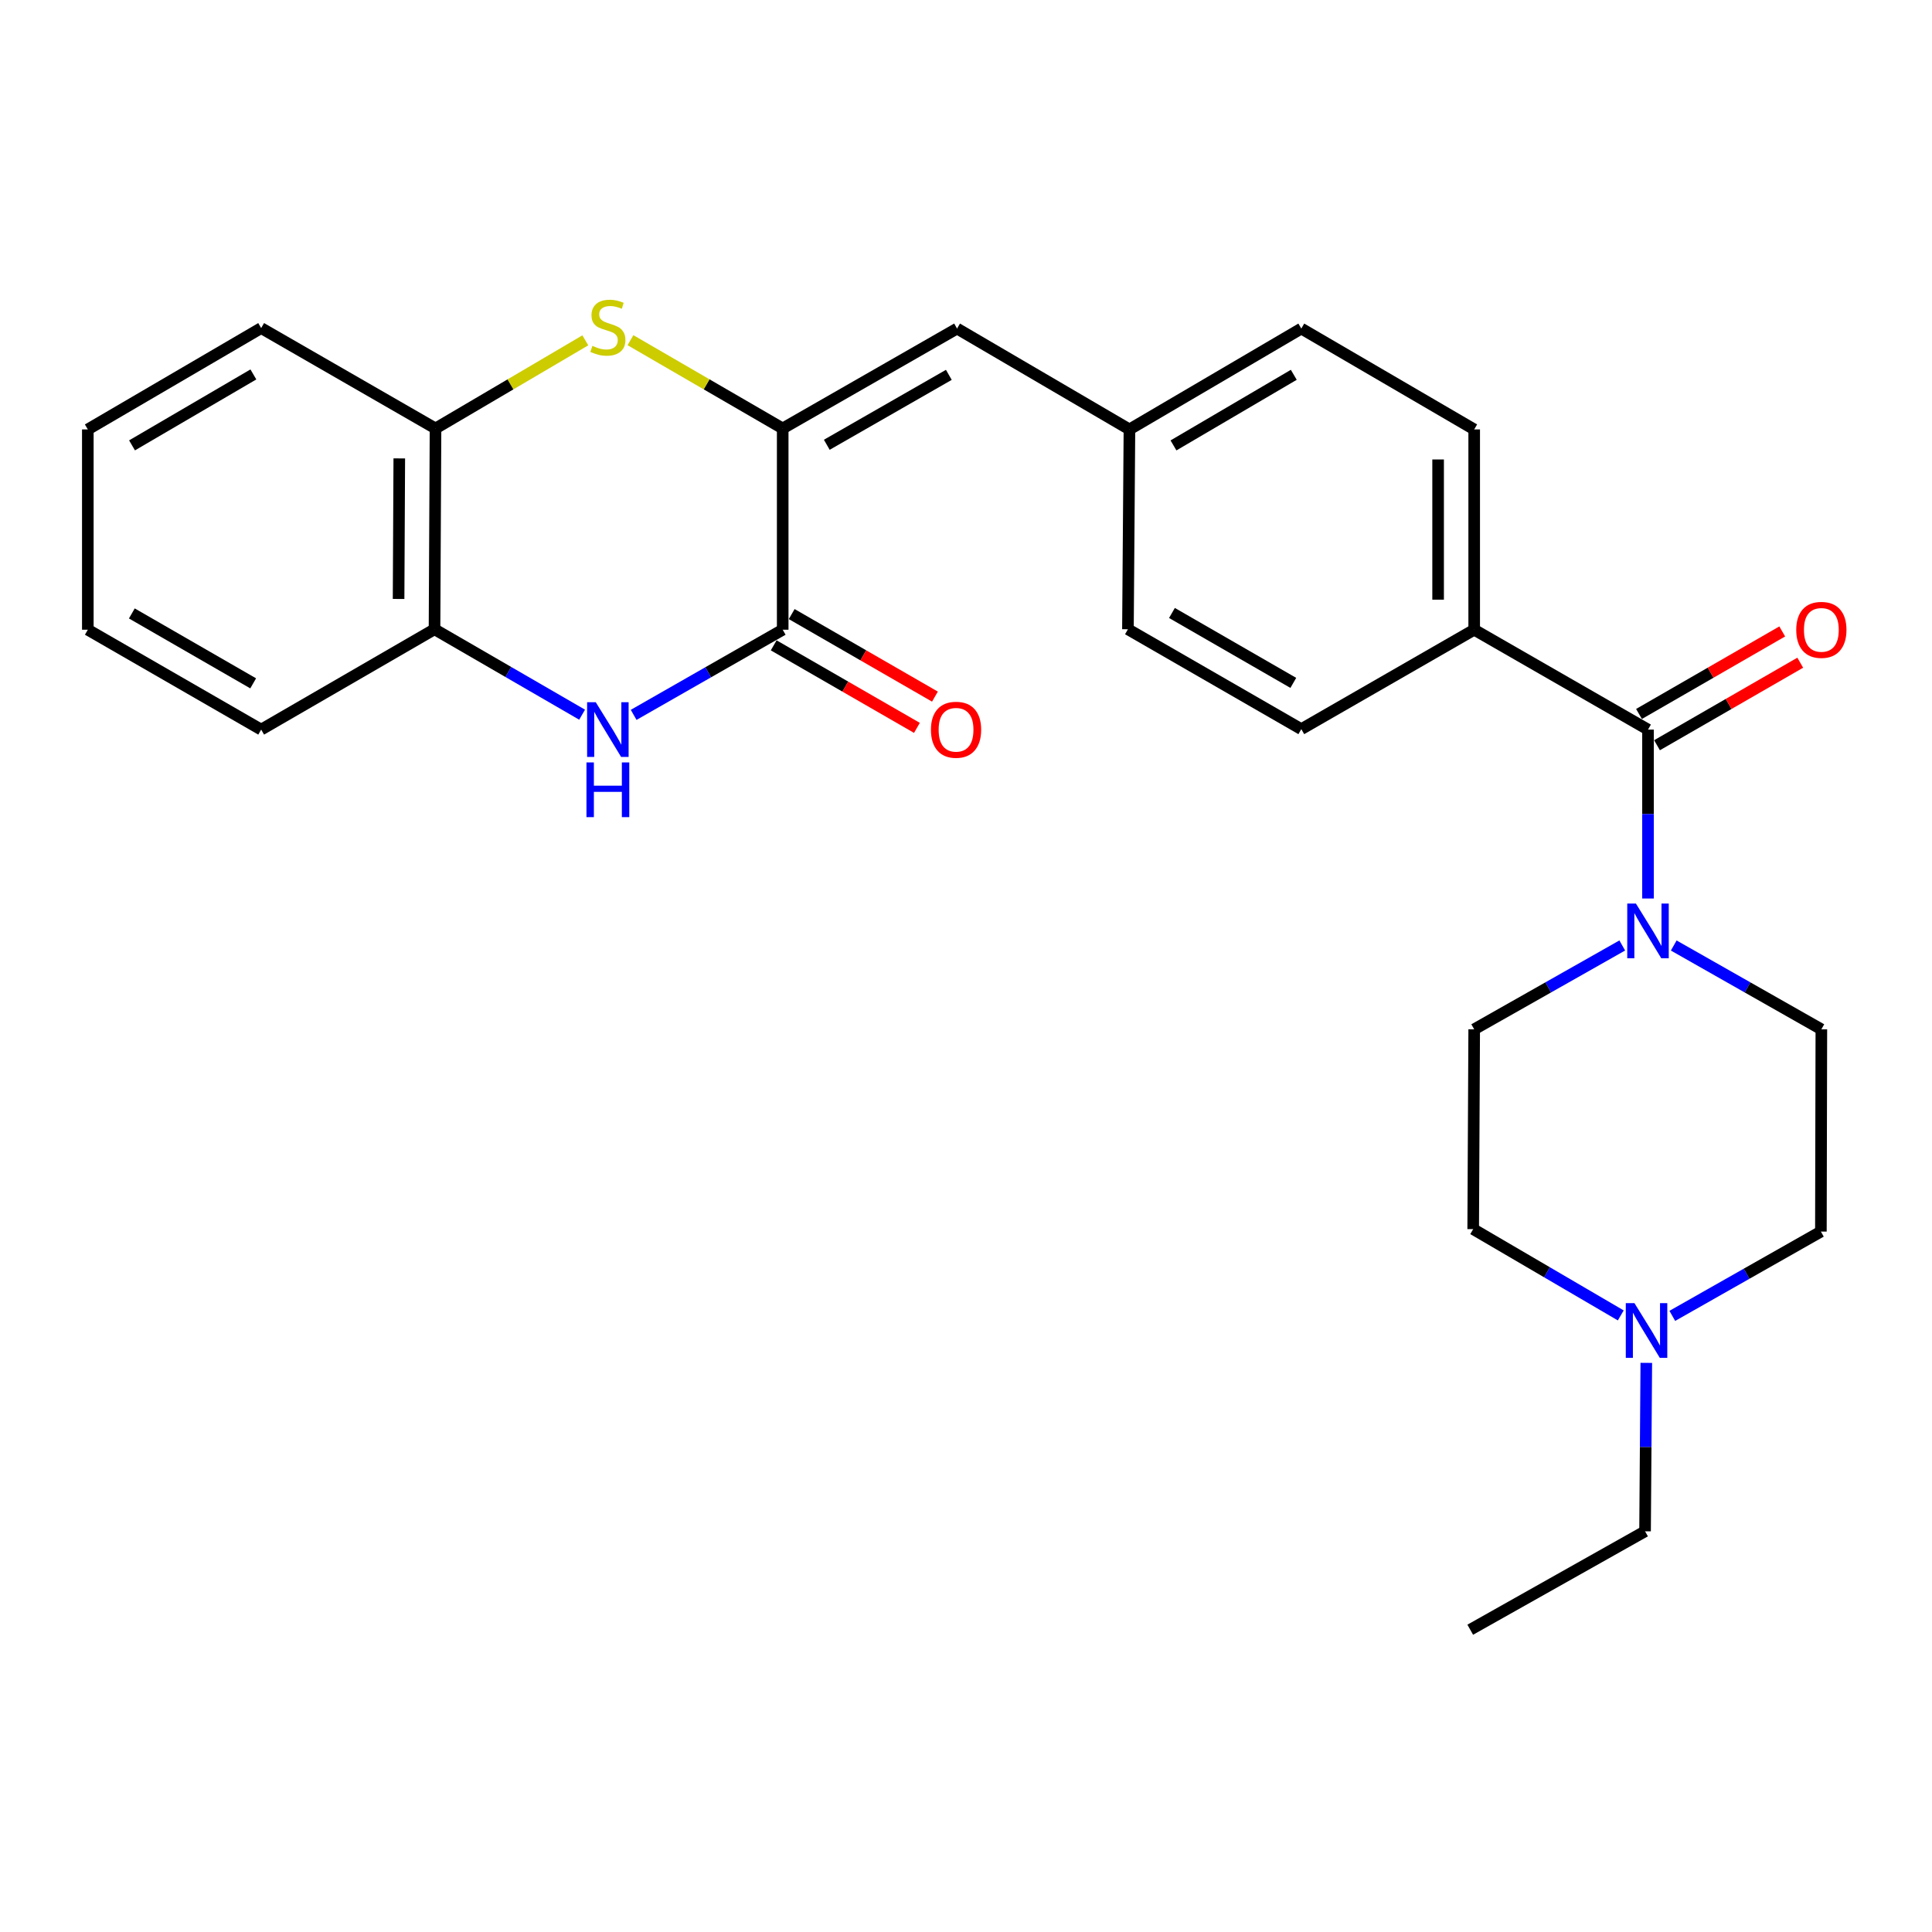 <?xml version='1.0' encoding='iso-8859-1'?>
<svg version='1.1' baseProfile='full'
              xmlns='http://www.w3.org/2000/svg'
                      xmlns:rdkit='http://www.rdkit.org/xml'
                      xmlns:xlink='http://www.w3.org/1999/xlink'
                  xml:space='preserve'
width='1000px' height='1000px' viewBox='0 0 1000 1000'>
<!-- END OF HEADER -->
<rect style='opacity:1.0;fill:#FFFFFF;stroke:none' width='1000' height='1000' x='0' y='0'> </rect>
<path class='bond-0' d='M 405.124,221.771 L 405.124,325.939' style='fill:none;fill-rule:evenodd;stroke:#000000;stroke-width:6px;stroke-linecap:butt;stroke-linejoin:miter;stroke-opacity:1' />
<path class='bond-1' d='M 405.124,221.771 L 365.725,198.923' style='fill:none;fill-rule:evenodd;stroke:#000000;stroke-width:6px;stroke-linecap:butt;stroke-linejoin:miter;stroke-opacity:1' />
<path class='bond-1' d='M 365.725,198.923 L 326.326,176.075' style='fill:none;fill-rule:evenodd;stroke:#CCCC00;stroke-width:6px;stroke-linecap:butt;stroke-linejoin:miter;stroke-opacity:1' />
<path class='bond-5' d='M 405.124,221.771 L 495.368,170.061' style='fill:none;fill-rule:evenodd;stroke:#000000;stroke-width:6px;stroke-linecap:butt;stroke-linejoin:miter;stroke-opacity:1' />
<path class='bond-5' d='M 427.945,230.219 L 491.116,194.021' style='fill:none;fill-rule:evenodd;stroke:#000000;stroke-width:6px;stroke-linecap:butt;stroke-linejoin:miter;stroke-opacity:1' />
<path class='bond-2' d='M 405.124,325.939 L 366.55,347.977' style='fill:none;fill-rule:evenodd;stroke:#000000;stroke-width:6px;stroke-linecap:butt;stroke-linejoin:miter;stroke-opacity:1' />
<path class='bond-2' d='M 366.55,347.977 L 327.976,370.015' style='fill:none;fill-rule:evenodd;stroke:#0000FF;stroke-width:6px;stroke-linecap:butt;stroke-linejoin:miter;stroke-opacity:1' />
<path class='bond-10' d='M 400.462,334.03 L 437.53,355.389' style='fill:none;fill-rule:evenodd;stroke:#000000;stroke-width:6px;stroke-linecap:butt;stroke-linejoin:miter;stroke-opacity:1' />
<path class='bond-10' d='M 437.53,355.389 L 474.599,376.748' style='fill:none;fill-rule:evenodd;stroke:#FF0000;stroke-width:6px;stroke-linecap:butt;stroke-linejoin:miter;stroke-opacity:1' />
<path class='bond-10' d='M 409.786,317.848 L 446.854,339.207' style='fill:none;fill-rule:evenodd;stroke:#000000;stroke-width:6px;stroke-linecap:butt;stroke-linejoin:miter;stroke-opacity:1' />
<path class='bond-10' d='M 446.854,339.207 L 483.922,360.566' style='fill:none;fill-rule:evenodd;stroke:#FF0000;stroke-width:6px;stroke-linecap:butt;stroke-linejoin:miter;stroke-opacity:1' />
<path class='bond-7' d='M 302.963,176.157 L 264.194,198.964' style='fill:none;fill-rule:evenodd;stroke:#CCCC00;stroke-width:6px;stroke-linecap:butt;stroke-linejoin:miter;stroke-opacity:1' />
<path class='bond-7' d='M 264.194,198.964 L 225.424,221.771' style='fill:none;fill-rule:evenodd;stroke:#000000;stroke-width:6px;stroke-linecap:butt;stroke-linejoin:miter;stroke-opacity:1' />
<path class='bond-27' d='M 301.299,369.922 L 263.102,347.811' style='fill:none;fill-rule:evenodd;stroke:#0000FF;stroke-width:6px;stroke-linecap:butt;stroke-linejoin:miter;stroke-opacity:1' />
<path class='bond-27' d='M 263.102,347.811 L 224.905,325.701' style='fill:none;fill-rule:evenodd;stroke:#000000;stroke-width:6px;stroke-linecap:butt;stroke-linejoin:miter;stroke-opacity:1' />
<path class='bond-3' d='M 853.004,377.639 L 763.04,325.939' style='fill:none;fill-rule:evenodd;stroke:#000000;stroke-width:6px;stroke-linecap:butt;stroke-linejoin:miter;stroke-opacity:1' />
<path class='bond-4' d='M 853.004,377.639 L 853.004,421.351' style='fill:none;fill-rule:evenodd;stroke:#000000;stroke-width:6px;stroke-linecap:butt;stroke-linejoin:miter;stroke-opacity:1' />
<path class='bond-4' d='M 853.004,421.351 L 853.004,465.063' style='fill:none;fill-rule:evenodd;stroke:#0000FF;stroke-width:6px;stroke-linecap:butt;stroke-linejoin:miter;stroke-opacity:1' />
<path class='bond-11' d='M 857.666,385.73 L 894.734,364.371' style='fill:none;fill-rule:evenodd;stroke:#000000;stroke-width:6px;stroke-linecap:butt;stroke-linejoin:miter;stroke-opacity:1' />
<path class='bond-11' d='M 894.734,364.371 L 931.802,343.012' style='fill:none;fill-rule:evenodd;stroke:#FF0000;stroke-width:6px;stroke-linecap:butt;stroke-linejoin:miter;stroke-opacity:1' />
<path class='bond-11' d='M 848.342,369.548 L 885.41,348.19' style='fill:none;fill-rule:evenodd;stroke:#000000;stroke-width:6px;stroke-linecap:butt;stroke-linejoin:miter;stroke-opacity:1' />
<path class='bond-11' d='M 885.41,348.19 L 922.478,326.831' style='fill:none;fill-rule:evenodd;stroke:#FF0000;stroke-width:6px;stroke-linecap:butt;stroke-linejoin:miter;stroke-opacity:1' />
<path class='bond-12' d='M 839.679,489.373 L 801.36,511.072' style='fill:none;fill-rule:evenodd;stroke:#0000FF;stroke-width:6px;stroke-linecap:butt;stroke-linejoin:miter;stroke-opacity:1' />
<path class='bond-12' d='M 801.36,511.072 L 763.04,532.77' style='fill:none;fill-rule:evenodd;stroke:#000000;stroke-width:6px;stroke-linecap:butt;stroke-linejoin:miter;stroke-opacity:1' />
<path class='bond-13' d='M 866.323,489.39 L 904.526,511.08' style='fill:none;fill-rule:evenodd;stroke:#0000FF;stroke-width:6px;stroke-linecap:butt;stroke-linejoin:miter;stroke-opacity:1' />
<path class='bond-13' d='M 904.526,511.08 L 942.729,532.77' style='fill:none;fill-rule:evenodd;stroke:#000000;stroke-width:6px;stroke-linecap:butt;stroke-linejoin:miter;stroke-opacity:1' />
<path class='bond-14' d='M 495.368,170.061 L 584.595,222.269' style='fill:none;fill-rule:evenodd;stroke:#000000;stroke-width:6px;stroke-linecap:butt;stroke-linejoin:miter;stroke-opacity:1' />
<path class='bond-6' d='M 224.905,325.701 L 225.424,221.771' style='fill:none;fill-rule:evenodd;stroke:#000000;stroke-width:6px;stroke-linecap:butt;stroke-linejoin:miter;stroke-opacity:1' />
<path class='bond-6' d='M 206.308,310.018 L 206.671,237.268' style='fill:none;fill-rule:evenodd;stroke:#000000;stroke-width:6px;stroke-linecap:butt;stroke-linejoin:miter;stroke-opacity:1' />
<path class='bond-22' d='M 224.905,325.701 L 135.18,377.639' style='fill:none;fill-rule:evenodd;stroke:#000000;stroke-width:6px;stroke-linecap:butt;stroke-linejoin:miter;stroke-opacity:1' />
<path class='bond-23' d='M 225.424,221.771 L 135.18,169.812' style='fill:none;fill-rule:evenodd;stroke:#000000;stroke-width:6px;stroke-linecap:butt;stroke-linejoin:miter;stroke-opacity:1' />
<path class='bond-8' d='M 865.58,681.095 L 904.035,659.281' style='fill:none;fill-rule:evenodd;stroke:#0000FF;stroke-width:6px;stroke-linecap:butt;stroke-linejoin:miter;stroke-opacity:1' />
<path class='bond-8' d='M 904.035,659.281 L 942.491,637.467' style='fill:none;fill-rule:evenodd;stroke:#000000;stroke-width:6px;stroke-linecap:butt;stroke-linejoin:miter;stroke-opacity:1' />
<path class='bond-21' d='M 852.123,705.417 L 851.801,749.008' style='fill:none;fill-rule:evenodd;stroke:#0000FF;stroke-width:6px;stroke-linecap:butt;stroke-linejoin:miter;stroke-opacity:1' />
<path class='bond-21' d='M 851.801,749.008 L 851.479,792.598' style='fill:none;fill-rule:evenodd;stroke:#000000;stroke-width:6px;stroke-linecap:butt;stroke-linejoin:miter;stroke-opacity:1' />
<path class='bond-30' d='M 838.908,680.859 L 800.715,658.525' style='fill:none;fill-rule:evenodd;stroke:#0000FF;stroke-width:6px;stroke-linecap:butt;stroke-linejoin:miter;stroke-opacity:1' />
<path class='bond-30' d='M 800.715,658.525 L 762.521,636.191' style='fill:none;fill-rule:evenodd;stroke:#000000;stroke-width:6px;stroke-linecap:butt;stroke-linejoin:miter;stroke-opacity:1' />
<path class='bond-9' d='M 763.04,325.939 L 763.04,222.269' style='fill:none;fill-rule:evenodd;stroke:#000000;stroke-width:6px;stroke-linecap:butt;stroke-linejoin:miter;stroke-opacity:1' />
<path class='bond-9' d='M 744.364,310.389 L 744.364,237.82' style='fill:none;fill-rule:evenodd;stroke:#000000;stroke-width:6px;stroke-linecap:butt;stroke-linejoin:miter;stroke-opacity:1' />
<path class='bond-28' d='M 763.04,325.939 L 673.553,377.401' style='fill:none;fill-rule:evenodd;stroke:#000000;stroke-width:6px;stroke-linecap:butt;stroke-linejoin:miter;stroke-opacity:1' />
<path class='bond-18' d='M 763.04,532.77 L 762.521,636.191' style='fill:none;fill-rule:evenodd;stroke:#000000;stroke-width:6px;stroke-linecap:butt;stroke-linejoin:miter;stroke-opacity:1' />
<path class='bond-17' d='M 942.729,532.77 L 942.491,637.467' style='fill:none;fill-rule:evenodd;stroke:#000000;stroke-width:6px;stroke-linecap:butt;stroke-linejoin:miter;stroke-opacity:1' />
<path class='bond-19' d='M 584.595,222.269 L 583.817,325.701' style='fill:none;fill-rule:evenodd;stroke:#000000;stroke-width:6px;stroke-linecap:butt;stroke-linejoin:miter;stroke-opacity:1' />
<path class='bond-20' d='M 584.595,222.269 L 673.553,170.061' style='fill:none;fill-rule:evenodd;stroke:#000000;stroke-width:6px;stroke-linecap:butt;stroke-linejoin:miter;stroke-opacity:1' />
<path class='bond-20' d='M 607.392,230.545 L 669.662,193.999' style='fill:none;fill-rule:evenodd;stroke:#000000;stroke-width:6px;stroke-linecap:butt;stroke-linejoin:miter;stroke-opacity:1' />
<path class='bond-15' d='M 673.553,377.401 L 583.817,325.701' style='fill:none;fill-rule:evenodd;stroke:#000000;stroke-width:6px;stroke-linecap:butt;stroke-linejoin:miter;stroke-opacity:1' />
<path class='bond-15' d='M 669.416,353.464 L 606.601,317.274' style='fill:none;fill-rule:evenodd;stroke:#000000;stroke-width:6px;stroke-linecap:butt;stroke-linejoin:miter;stroke-opacity:1' />
<path class='bond-16' d='M 763.04,222.269 L 673.553,170.061' style='fill:none;fill-rule:evenodd;stroke:#000000;stroke-width:6px;stroke-linecap:butt;stroke-linejoin:miter;stroke-opacity:1' />
<path class='bond-24' d='M 851.479,792.598 L 760.996,843.541' style='fill:none;fill-rule:evenodd;stroke:#000000;stroke-width:6px;stroke-linecap:butt;stroke-linejoin:miter;stroke-opacity:1' />
<path class='bond-29' d='M 135.18,377.639 L 45.455,325.939' style='fill:none;fill-rule:evenodd;stroke:#000000;stroke-width:6px;stroke-linecap:butt;stroke-linejoin:miter;stroke-opacity:1' />
<path class='bond-29' d='M 131.045,353.703 L 68.237,317.513' style='fill:none;fill-rule:evenodd;stroke:#000000;stroke-width:6px;stroke-linecap:butt;stroke-linejoin:miter;stroke-opacity:1' />
<path class='bond-25' d='M 135.18,169.812 L 45.455,222.269' style='fill:none;fill-rule:evenodd;stroke:#000000;stroke-width:6px;stroke-linecap:butt;stroke-linejoin:miter;stroke-opacity:1' />
<path class='bond-25' d='M 131.147,193.803 L 68.339,230.523' style='fill:none;fill-rule:evenodd;stroke:#000000;stroke-width:6px;stroke-linecap:butt;stroke-linejoin:miter;stroke-opacity:1' />
<path class='bond-26' d='M 45.455,222.269 L 45.455,325.939' style='fill:none;fill-rule:evenodd;stroke:#000000;stroke-width:6px;stroke-linecap:butt;stroke-linejoin:miter;stroke-opacity:1' />
<path  class='atom-2' d='M 306.631 179.013
Q 306.951 179.133, 308.271 179.693
Q 309.591 180.253, 311.031 180.613
Q 312.511 180.933, 313.951 180.933
Q 316.631 180.933, 318.191 179.653
Q 319.751 178.333, 319.751 176.053
Q 319.751 174.493, 318.951 173.533
Q 318.191 172.573, 316.991 172.053
Q 315.791 171.533, 313.791 170.933
Q 311.271 170.173, 309.751 169.453
Q 308.271 168.733, 307.191 167.213
Q 306.151 165.693, 306.151 163.133
Q 306.151 159.573, 308.551 157.373
Q 310.991 155.173, 315.791 155.173
Q 319.071 155.173, 322.791 156.733
L 321.871 159.813
Q 318.471 158.413, 315.911 158.413
Q 313.151 158.413, 311.631 159.573
Q 310.111 160.693, 310.151 162.653
Q 310.151 164.173, 310.911 165.093
Q 311.711 166.013, 312.831 166.533
Q 313.991 167.053, 315.911 167.653
Q 318.471 168.453, 319.991 169.253
Q 321.511 170.053, 322.591 171.693
Q 323.711 173.293, 323.711 176.053
Q 323.711 179.973, 321.071 182.093
Q 318.471 184.173, 314.111 184.173
Q 311.591 184.173, 309.671 183.613
Q 307.791 183.093, 305.551 182.173
L 306.631 179.013
' fill='#CCCC00'/>
<path  class='atom-3' d='M 308.371 363.479
L 317.651 378.479
Q 318.571 379.959, 320.051 382.639
Q 321.531 385.319, 321.611 385.479
L 321.611 363.479
L 325.371 363.479
L 325.371 391.799
L 321.491 391.799
L 311.531 375.399
Q 310.371 373.479, 309.131 371.279
Q 307.931 369.079, 307.571 368.399
L 307.571 391.799
L 303.891 391.799
L 303.891 363.479
L 308.371 363.479
' fill='#0000FF'/>
<path  class='atom-3' d='M 303.551 394.631
L 307.391 394.631
L 307.391 406.671
L 321.871 406.671
L 321.871 394.631
L 325.711 394.631
L 325.711 422.951
L 321.871 422.951
L 321.871 409.871
L 307.391 409.871
L 307.391 422.951
L 303.551 422.951
L 303.551 394.631
' fill='#0000FF'/>
<path  class='atom-5' d='M 846.744 467.668
L 856.024 482.668
Q 856.944 484.148, 858.424 486.828
Q 859.904 489.508, 859.984 489.668
L 859.984 467.668
L 863.744 467.668
L 863.744 495.988
L 859.864 495.988
L 849.904 479.588
Q 848.744 477.668, 847.504 475.468
Q 846.304 473.268, 845.944 472.588
L 845.944 495.988
L 842.264 495.988
L 842.264 467.668
L 846.744 467.668
' fill='#0000FF'/>
<path  class='atom-9' d='M 845.986 674.499
L 855.266 689.499
Q 856.186 690.979, 857.666 693.659
Q 859.146 696.339, 859.226 696.499
L 859.226 674.499
L 862.986 674.499
L 862.986 702.819
L 859.106 702.819
L 849.146 686.419
Q 847.986 684.499, 846.746 682.299
Q 845.546 680.099, 845.186 679.419
L 845.186 702.819
L 841.506 702.819
L 841.506 674.499
L 845.986 674.499
' fill='#0000FF'/>
<path  class='atom-11' d='M 481.849 377.719
Q 481.849 370.919, 485.209 367.119
Q 488.569 363.319, 494.849 363.319
Q 501.129 363.319, 504.489 367.119
Q 507.849 370.919, 507.849 377.719
Q 507.849 384.599, 504.449 388.519
Q 501.049 392.399, 494.849 392.399
Q 488.609 392.399, 485.209 388.519
Q 481.849 384.639, 481.849 377.719
M 494.849 389.199
Q 499.169 389.199, 501.489 386.319
Q 503.849 383.399, 503.849 377.719
Q 503.849 372.159, 501.489 369.359
Q 499.169 366.519, 494.849 366.519
Q 490.529 366.519, 488.169 369.319
Q 485.849 372.119, 485.849 377.719
Q 485.849 383.439, 488.169 386.319
Q 490.529 389.199, 494.849 389.199
' fill='#FF0000'/>
<path  class='atom-12' d='M 929.729 326.019
Q 929.729 319.219, 933.089 315.419
Q 936.449 311.619, 942.729 311.619
Q 949.009 311.619, 952.369 315.419
Q 955.729 319.219, 955.729 326.019
Q 955.729 332.899, 952.329 336.819
Q 948.929 340.699, 942.729 340.699
Q 936.489 340.699, 933.089 336.819
Q 929.729 332.939, 929.729 326.019
M 942.729 337.499
Q 947.049 337.499, 949.369 334.619
Q 951.729 331.699, 951.729 326.019
Q 951.729 320.459, 949.369 317.659
Q 947.049 314.819, 942.729 314.819
Q 938.409 314.819, 936.049 317.619
Q 933.729 320.419, 933.729 326.019
Q 933.729 331.739, 936.049 334.619
Q 938.409 337.499, 942.729 337.499
' fill='#FF0000'/>
</svg>
